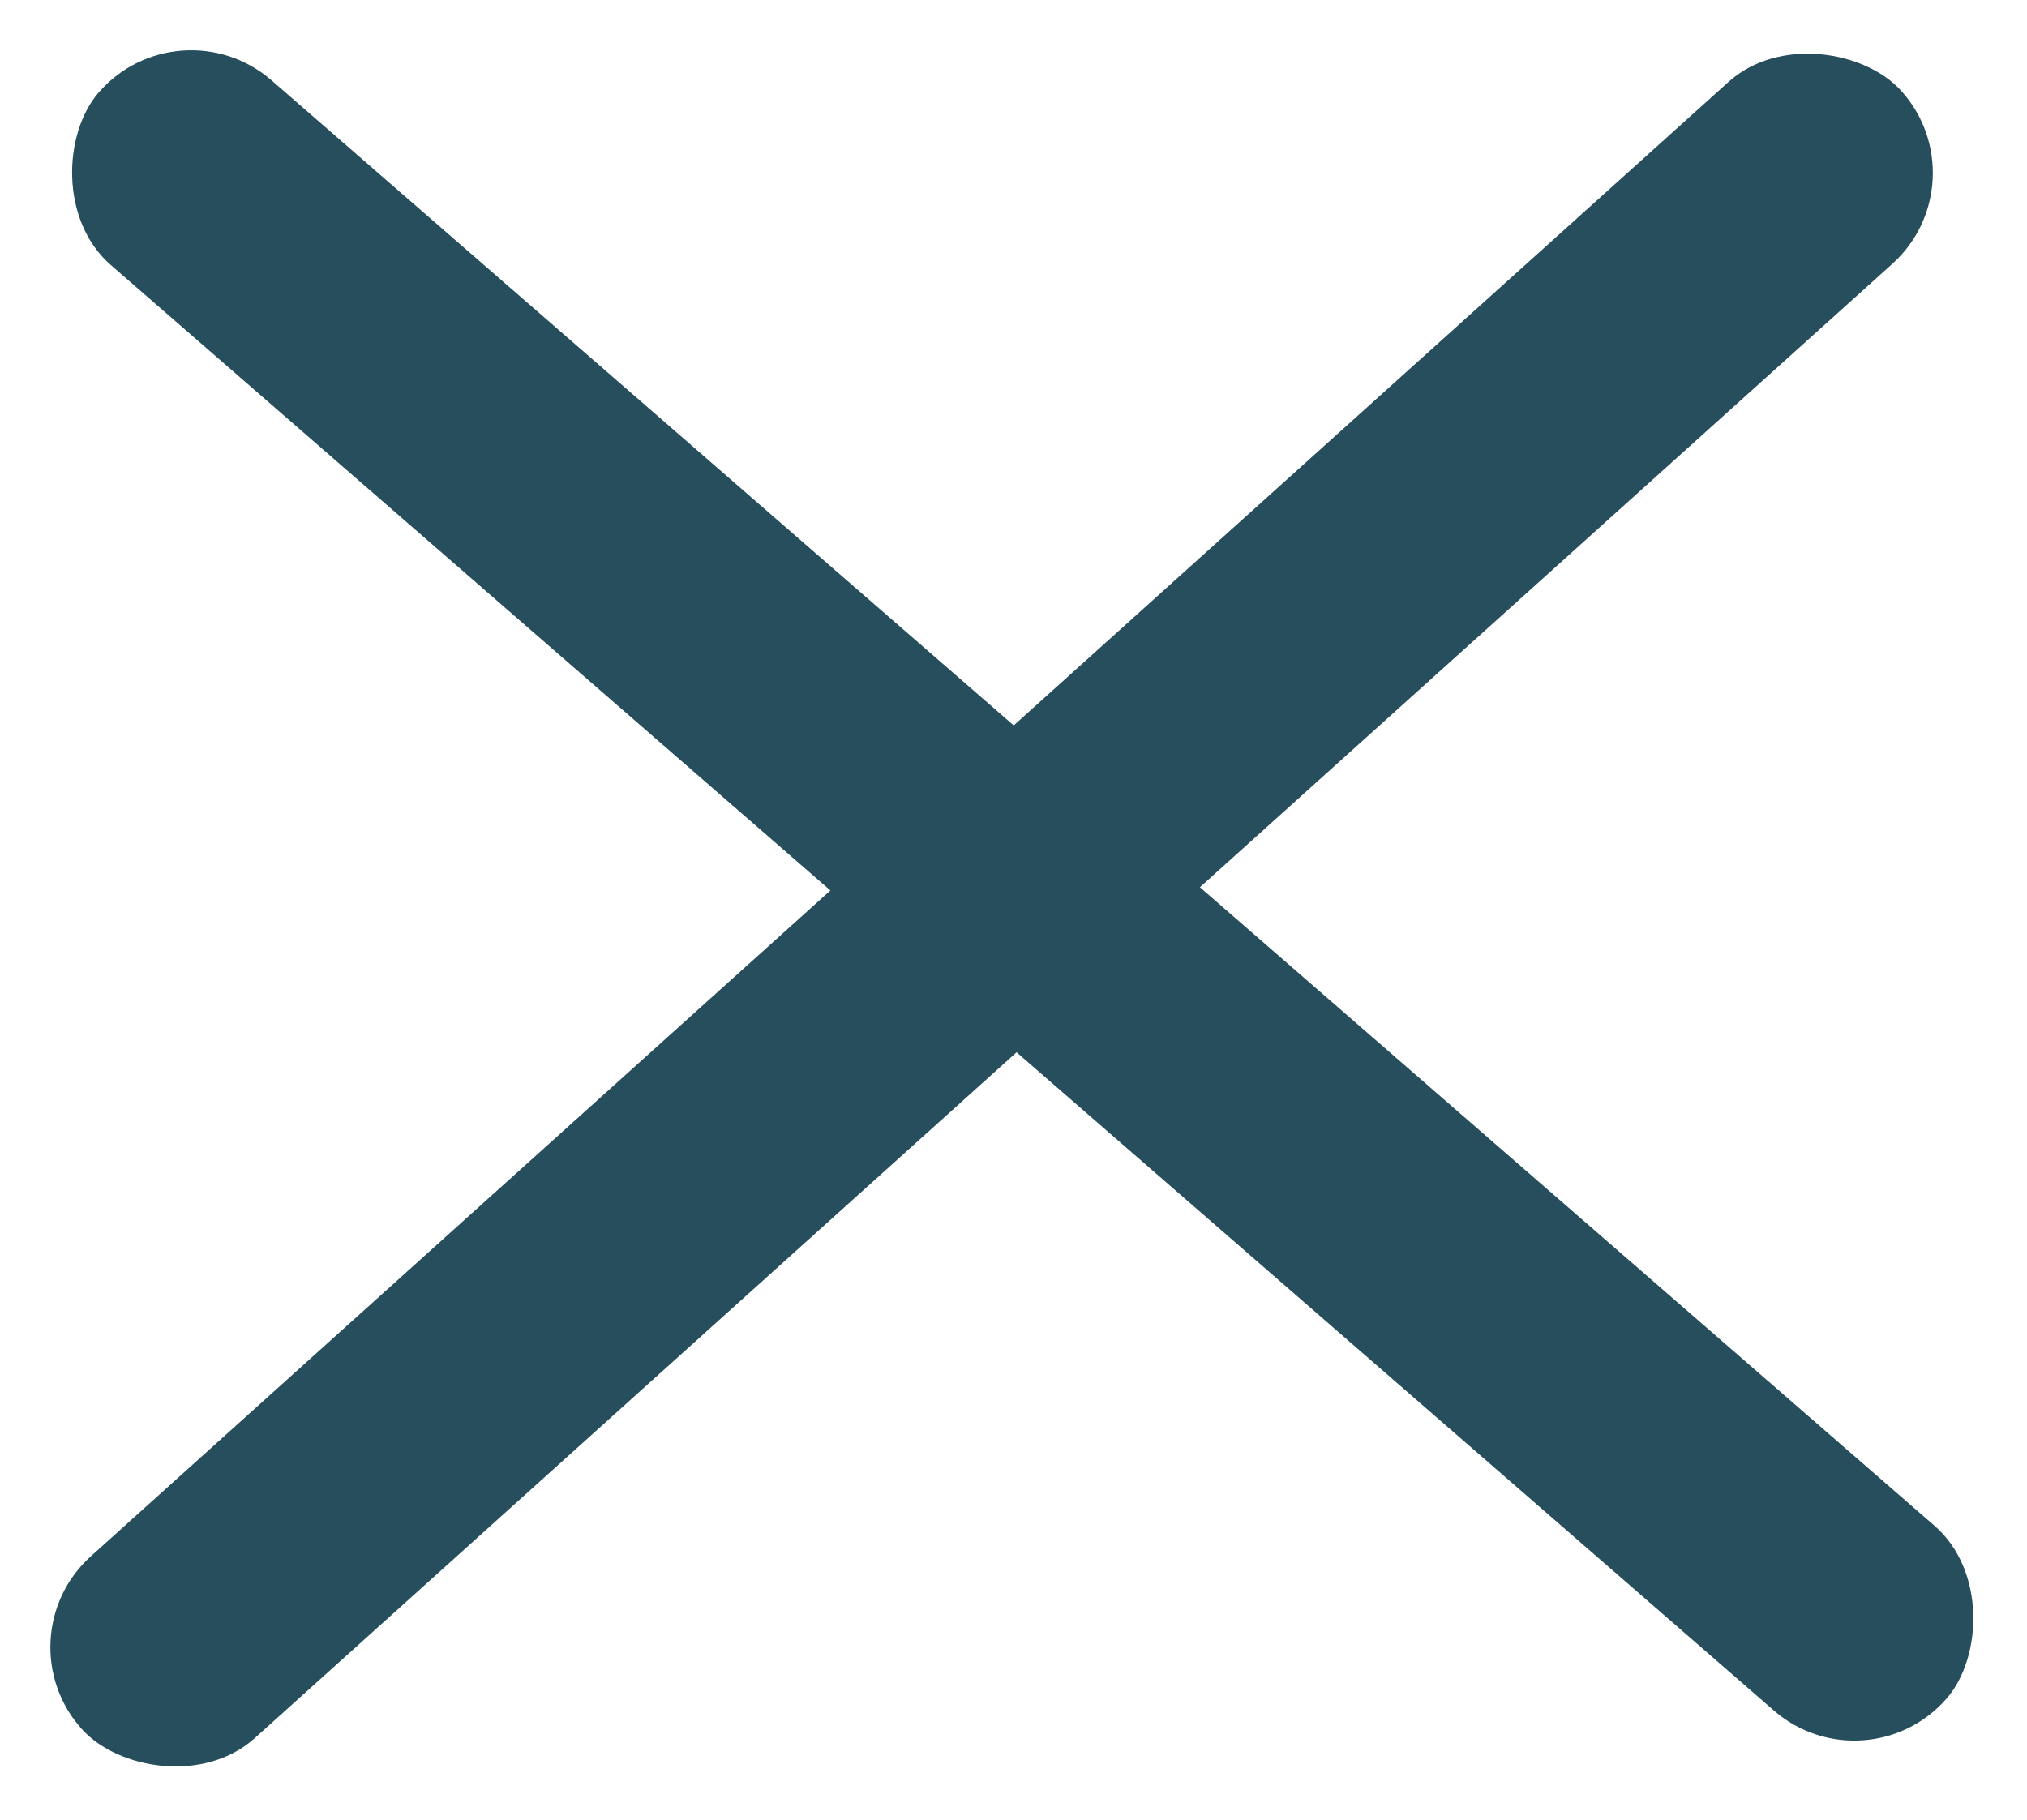 <svg xmlns="http://www.w3.org/2000/svg" width="24.836" height="22.303" viewBox="0 0 24.836 22.303">
    <g data-name="Close Icon" transform="translate(-306.849 -32.714)">
        <rect data-name="Rectangle 147836" width="30" height="3" rx="1.5" transform="rotate(138 158.868 81.03)" style="fill:#264e5c"/>
        <rect data-name="Rectangle 147838" width="30" height="3" rx="1.5" transform="rotate(41 110.773 429.644)" style="fill:#264e5c"/>
    </g>
</svg>
